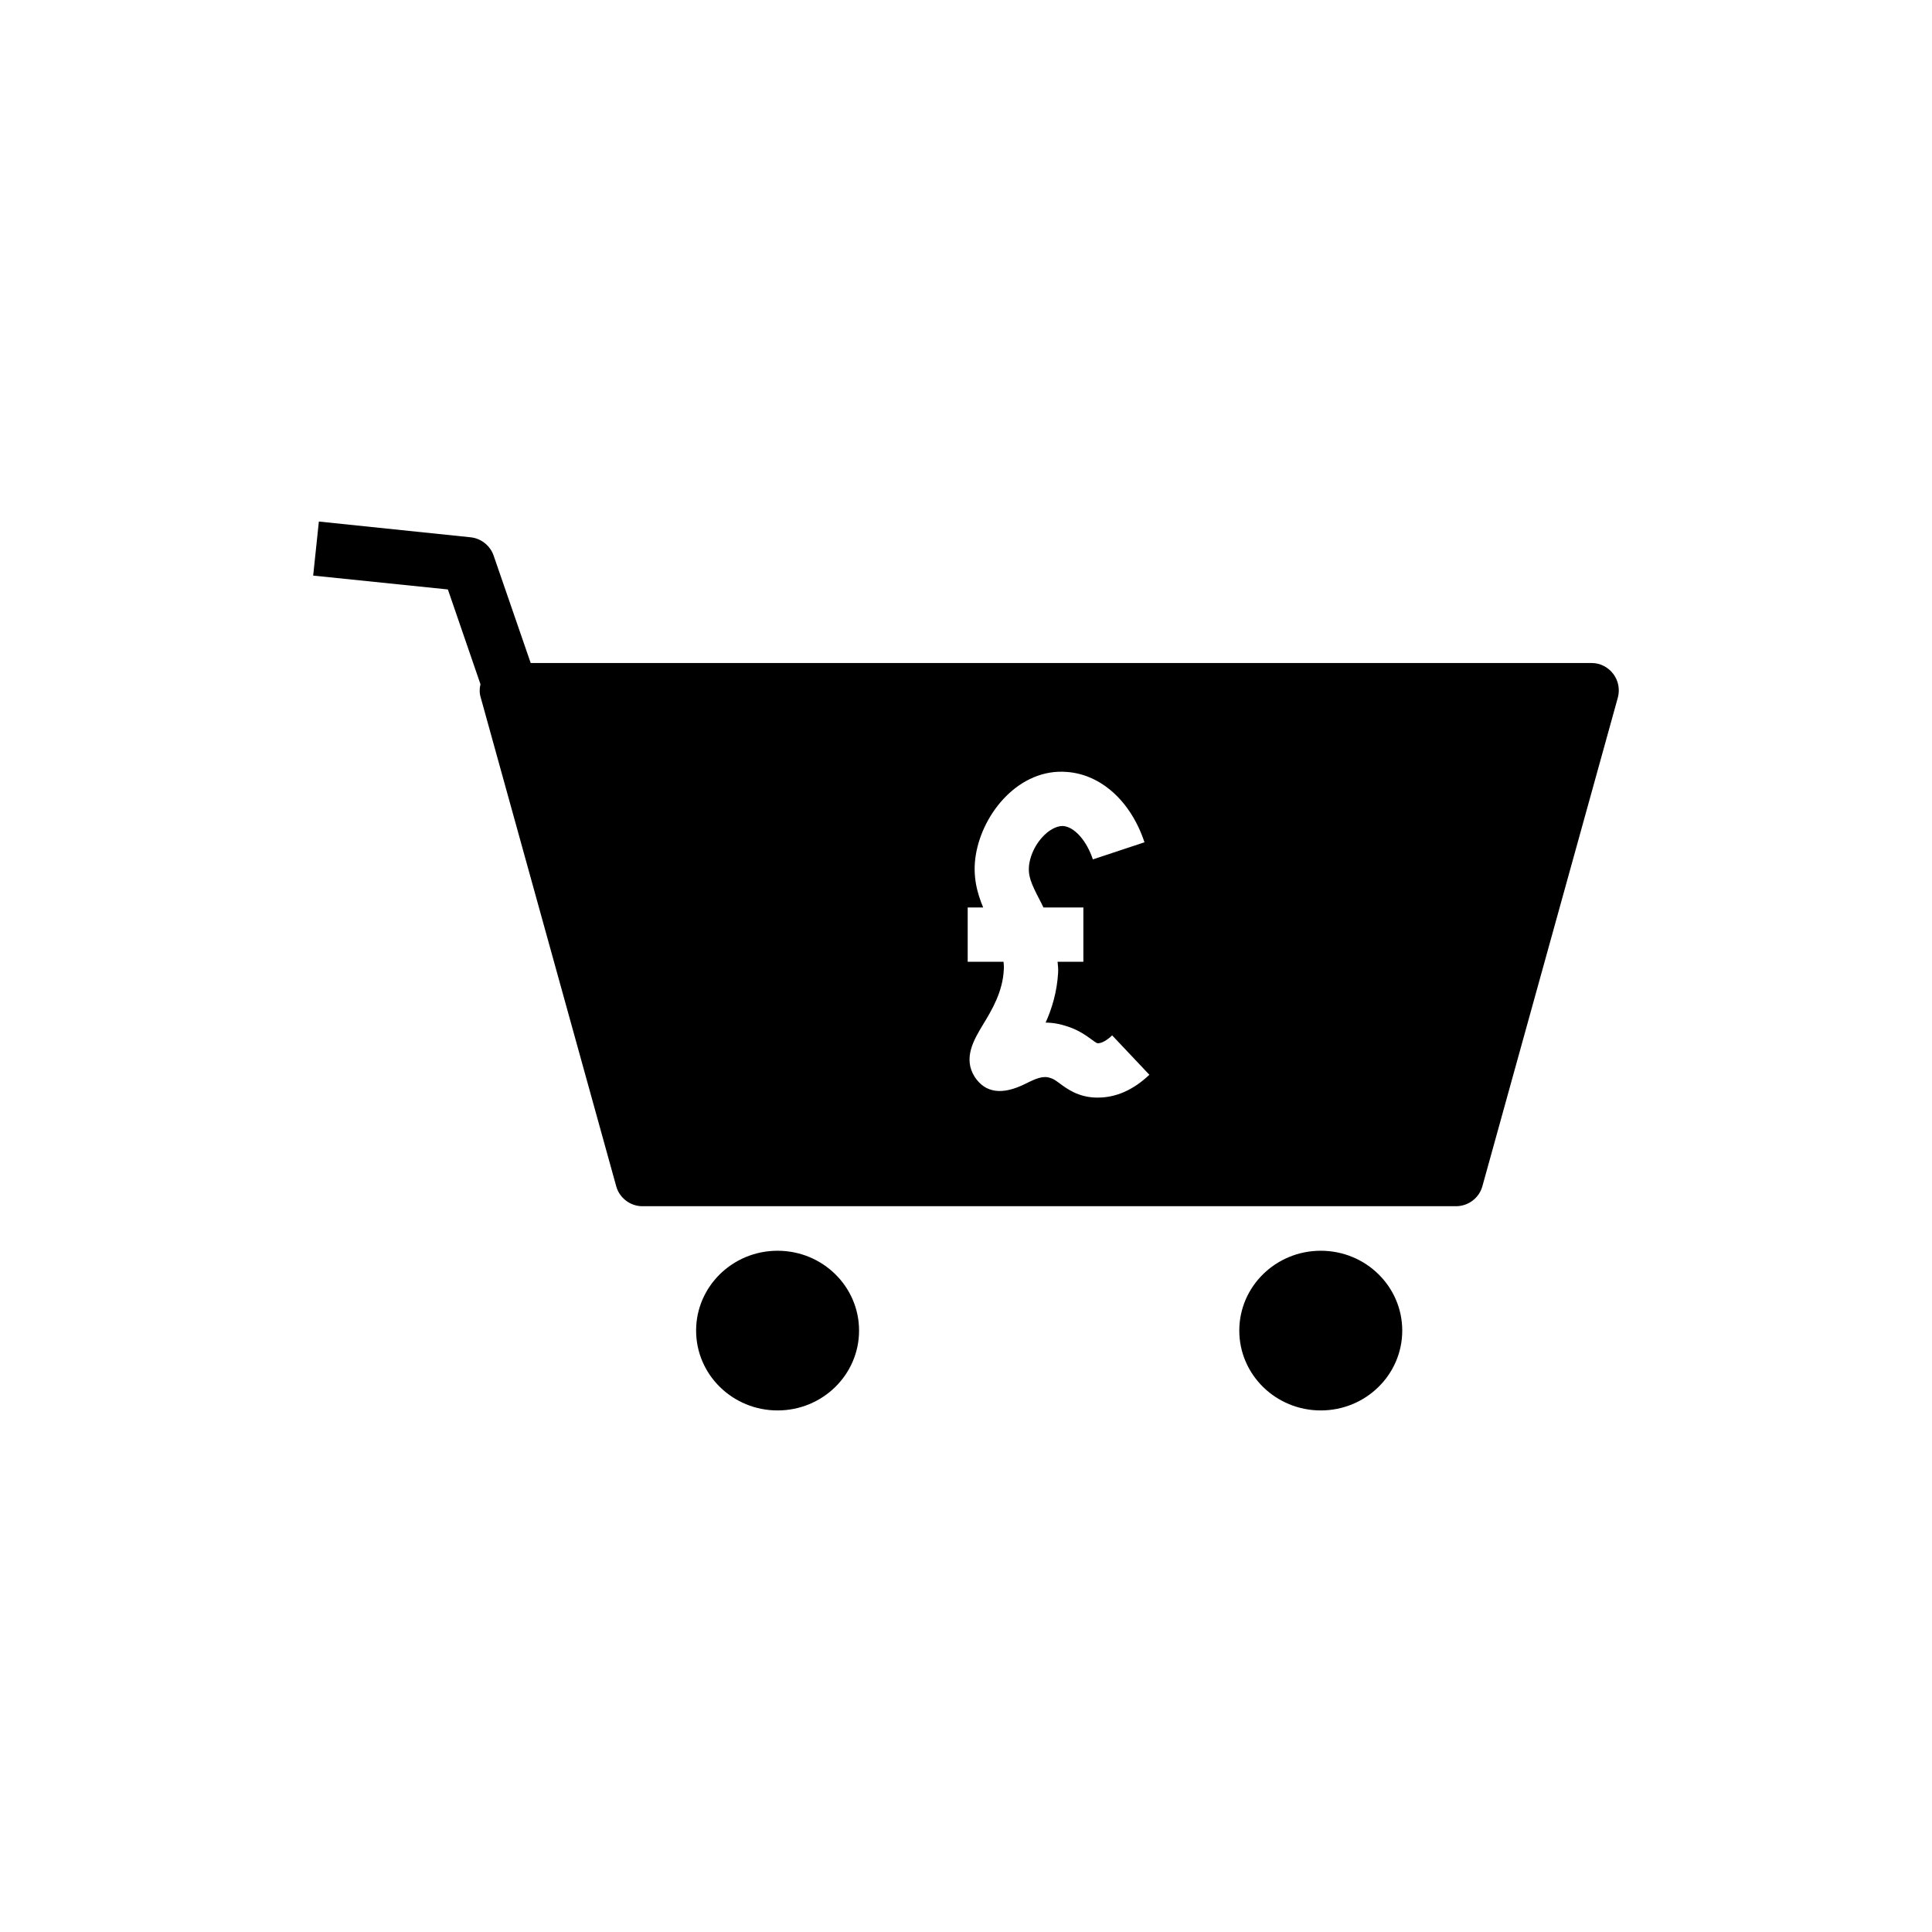 <?xml version="1.0" encoding="UTF-8"?>
<!-- Uploaded to: SVG Repo, www.svgrepo.com, Generator: SVG Repo Mixer Tools -->
<svg fill="#000000" width="800px" height="800px" version="1.1" viewBox="144 144 512 512" xmlns="http://www.w3.org/2000/svg">
 <g>
  <path d="m371.66 496.62c0 11.688-9.668 21.16-21.59 21.16-11.926 0-21.594-9.473-21.594-21.16s9.668-21.16 21.594-21.16c11.922 0 21.59 9.473 21.59 21.16"/>
  <path d="m515.61 496.62c0 11.688-9.664 21.16-21.59 21.16s-21.594-9.473-21.594-21.16 9.668-21.16 21.594-21.16 21.59 9.473 21.59 21.16"/>
  <path d="m571.53 322.59c-1.367-1.801-3.453-2.879-5.688-2.879h-281.2l-9.859-28.57c-0.938-2.59-3.309-4.465-6.047-4.75l-40.234-4.176-1.508 14.324 35.699 3.672 8.637 25.117c-0.289 1.152-0.289 2.375 0.07 3.527l35.914 129.55c0.863 3.094 3.742 5.254 6.91 5.254h215.63c3.238 0 6.117-2.16 6.981-5.254l35.914-129.55c0.578-2.16 0.148-4.465-1.219-6.266zm-136.54 112.28h-0.648c-4.606-0.145-7.559-2.305-9.5-3.742-1.078-0.793-1.656-1.223-2.449-1.438-1.945-0.719-3.887 0.145-6.621 1.512-6.191 3.094-10.652 2.445-13.457-1.801-3.168-4.965-0.215-9.859 2.16-13.82 2.375-3.887 5.254-8.707 5.543-14.609 0.07-0.719 0-1.367-0.07-2.086h-9.5v-14.395h4.102c-1.582-3.816-2.879-8.348-1.945-13.965 1.871-11.301 11.66-22.957 24.109-21.953 9.07 0.648 16.984 7.773 20.586 18.641l-13.676 4.535c-1.656-4.965-4.894-8.637-7.918-8.852-3.598-0.07-8.062 4.676-8.926 9.93-0.504 3.168 0.504 5.328 2.664 9.5 0.359 0.648 0.719 1.438 1.078 2.16h10.582v14.395h-6.836c0.07 0.934 0.215 1.801 0.145 2.879-0.289 5.109-1.656 9.574-3.312 13.242 1.871 0 3.887 0.359 5.973 1.078 2.805 0.938 4.82 2.375 6.191 3.383 1.441 1.078 1.512 1.008 1.727 1.008 0.938 0 2.305-0.719 3.742-2.086l9.859 10.438c-4.246 4.035-8.852 6.047-13.602 6.047z"/>
 </g>
</svg>